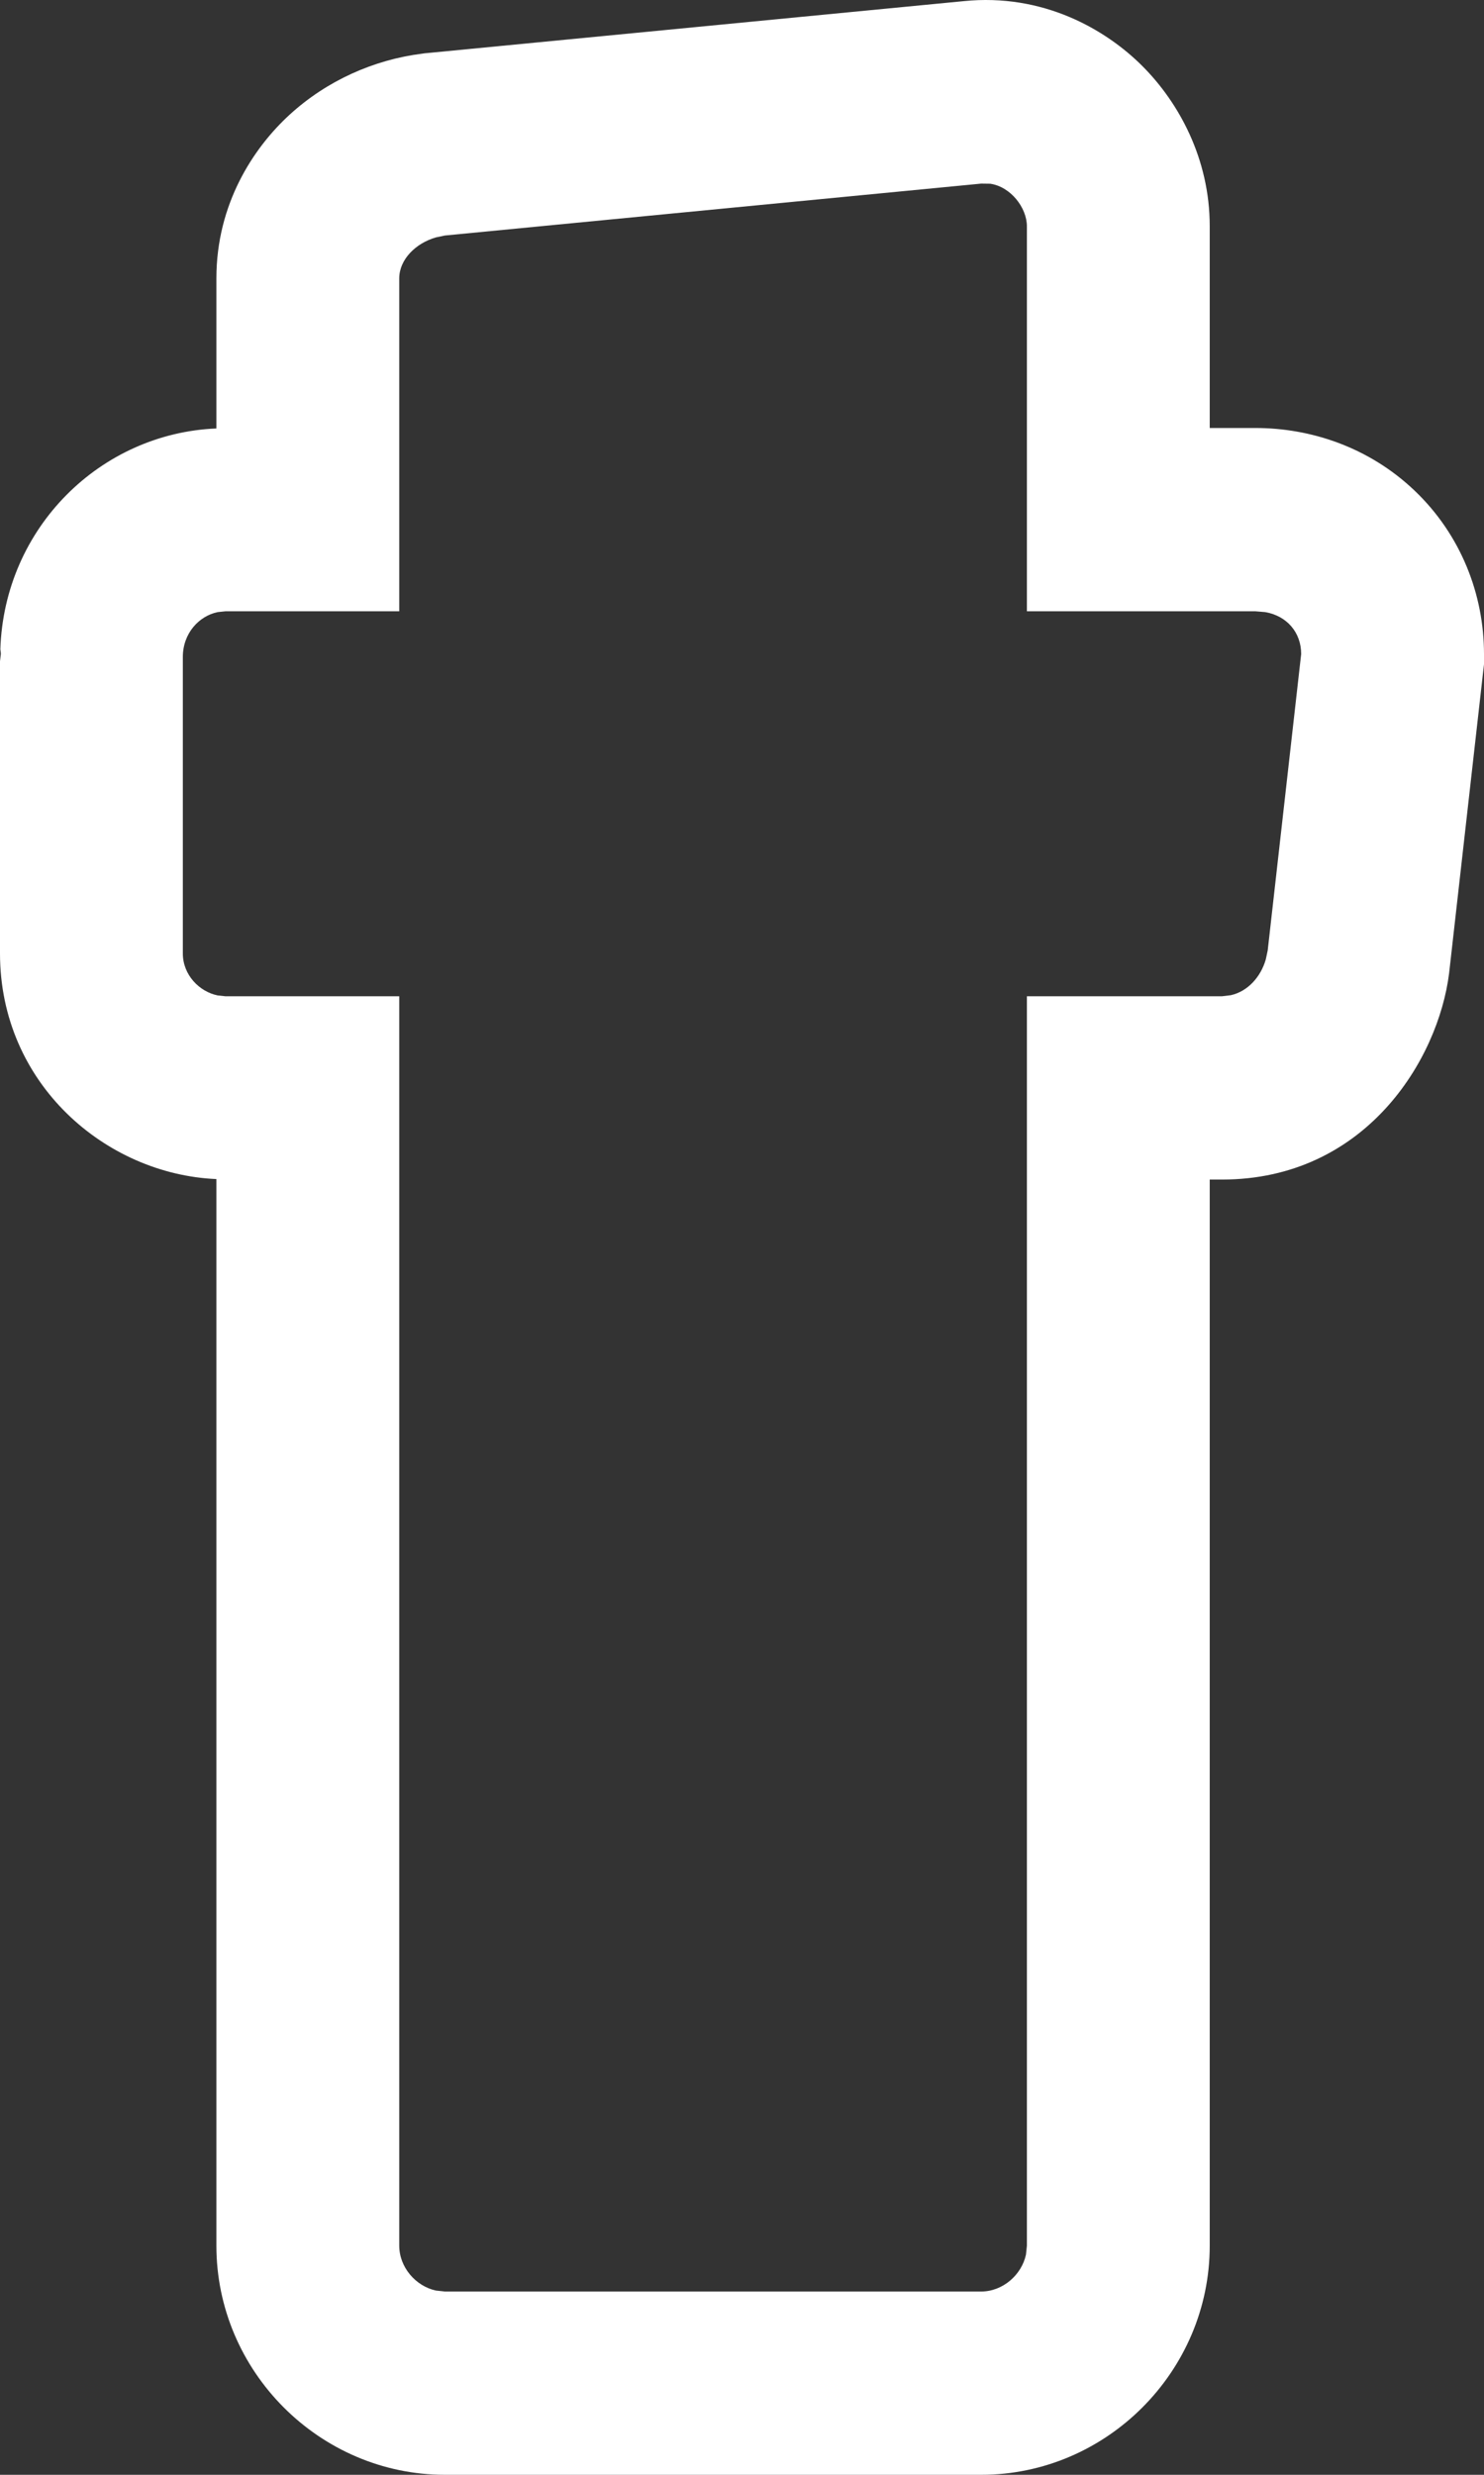 <svg width="60" height="100" viewBox="0 0 60 100" fill="none" xmlns="http://www.w3.org/2000/svg">
<rect x="0" y="0" width="60" height="100" fill="#333333" stroke="none"/>
<path d="M41.519 9.145C41.518 8.39 40.86 7.543 40.037 7.424L39.671 7.419L17.99 9.516L17.624 9.593C16.8 9.83 16.142 10.492 16.142 11.247V24.701H9.115L8.798 24.734C8.054 24.89 7.392 25.579 7.392 26.552V38.525C7.392 39.39 8.054 40.068 8.798 40.222L9.115 40.256H16.142V90.742C16.142 91.606 16.799 92.375 17.624 92.555L17.99 92.594H39.671C40.534 92.594 41.303 91.931 41.481 91.103L41.519 90.742V40.256H49.407L49.764 40.213C50.451 40.059 50.975 39.474 51.178 38.766L51.255 38.404L52.608 26.427C52.607 25.564 52.042 24.89 51.159 24.734L50.76 24.701V17.294C52.986 17.294 55.345 18.062 57.199 19.83C59.065 21.61 59.999 24.017 60 26.427V26.846L59.952 27.261L58.599 39.239L58.594 39.277L58.59 39.321C58.15 42.845 55.187 47.662 49.407 47.663H48.911V90.742C48.911 95.82 44.739 100 39.671 100H17.99C12.922 100 8.749 95.82 8.749 90.742V47.643C4.279 47.452 0 43.795 0 38.525V26.721L0.034 26.427C0.034 26.361 0.021 26.297 0.014 26.234C0.176 21.315 4.068 17.505 8.749 17.313V11.247C8.749 8.247 10.24 5.974 11.724 4.622C13.213 3.266 15.099 2.415 17.071 2.168L17.172 2.153L17.278 2.144L38.964 0.046C42.167 -0.28 44.706 1.185 46.192 2.674C47.651 4.135 48.911 6.402 48.911 9.145V17.294H50.76V24.701H41.519V9.145Z" fill="white"/>
</svg>
